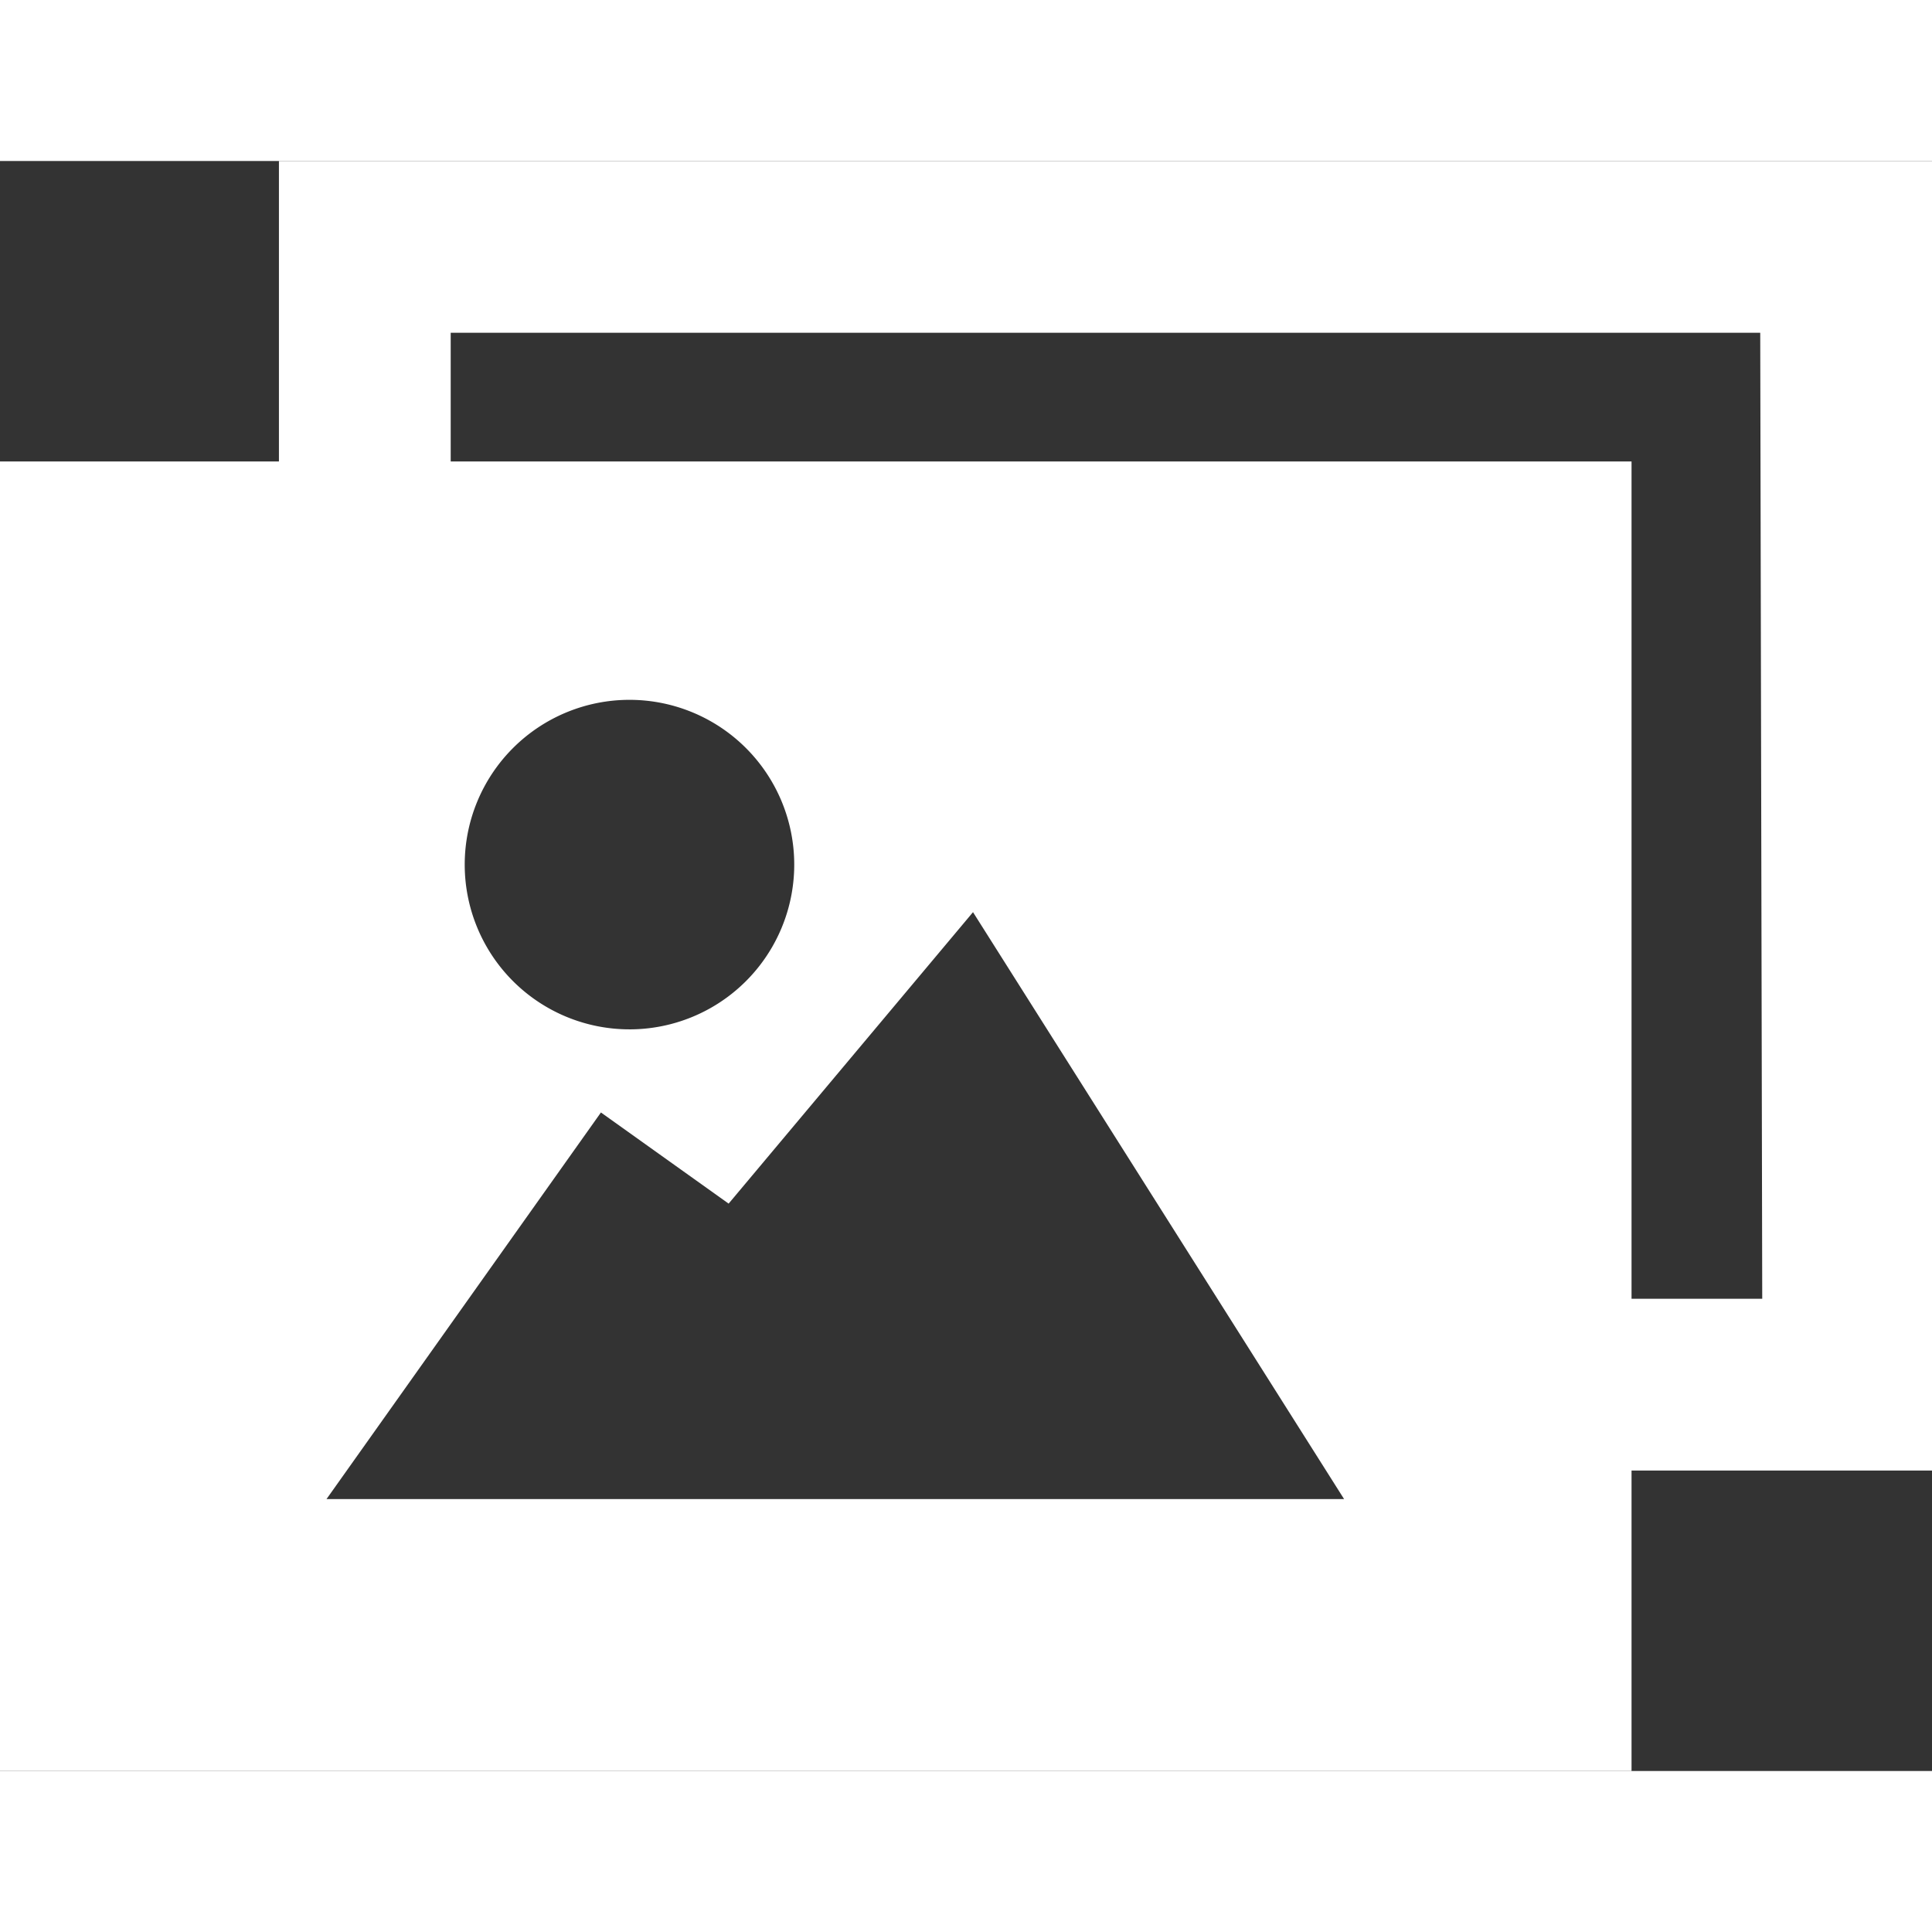 <?xml version="1.0"?>
<svg xmlns="http://www.w3.org/2000/svg" width="40" height="40" viewBox="0 0 38.58 32.15">
  <rect x="0" y="0" width="38.58" height="32.15" fill="#333333" stroke="none"/>
  <defs>
    <style>.cls-1{fill:#fff;}</style>
  </defs>
  <title>icon-galeria</title>
  <g id="Layer_2" data-name="Layer 2">
    <g id="Layer_1-2" data-name="Layer 1">
      <path class="cls-1" d="M5.57,0V6H0V32.15H32.58v-6h6V0Zm7,17.34a3.29,3.29,0,1,1,3.29-3.29A3.29,3.29,0,0,1,12.53,17.34Zm22.62,5.38H32.58V6H9V3.43H35.15Zm-8.35,4H6.52L12,19l2.55,1.82L19.43,15Z"/>
    </g>
  </g>
</svg>
